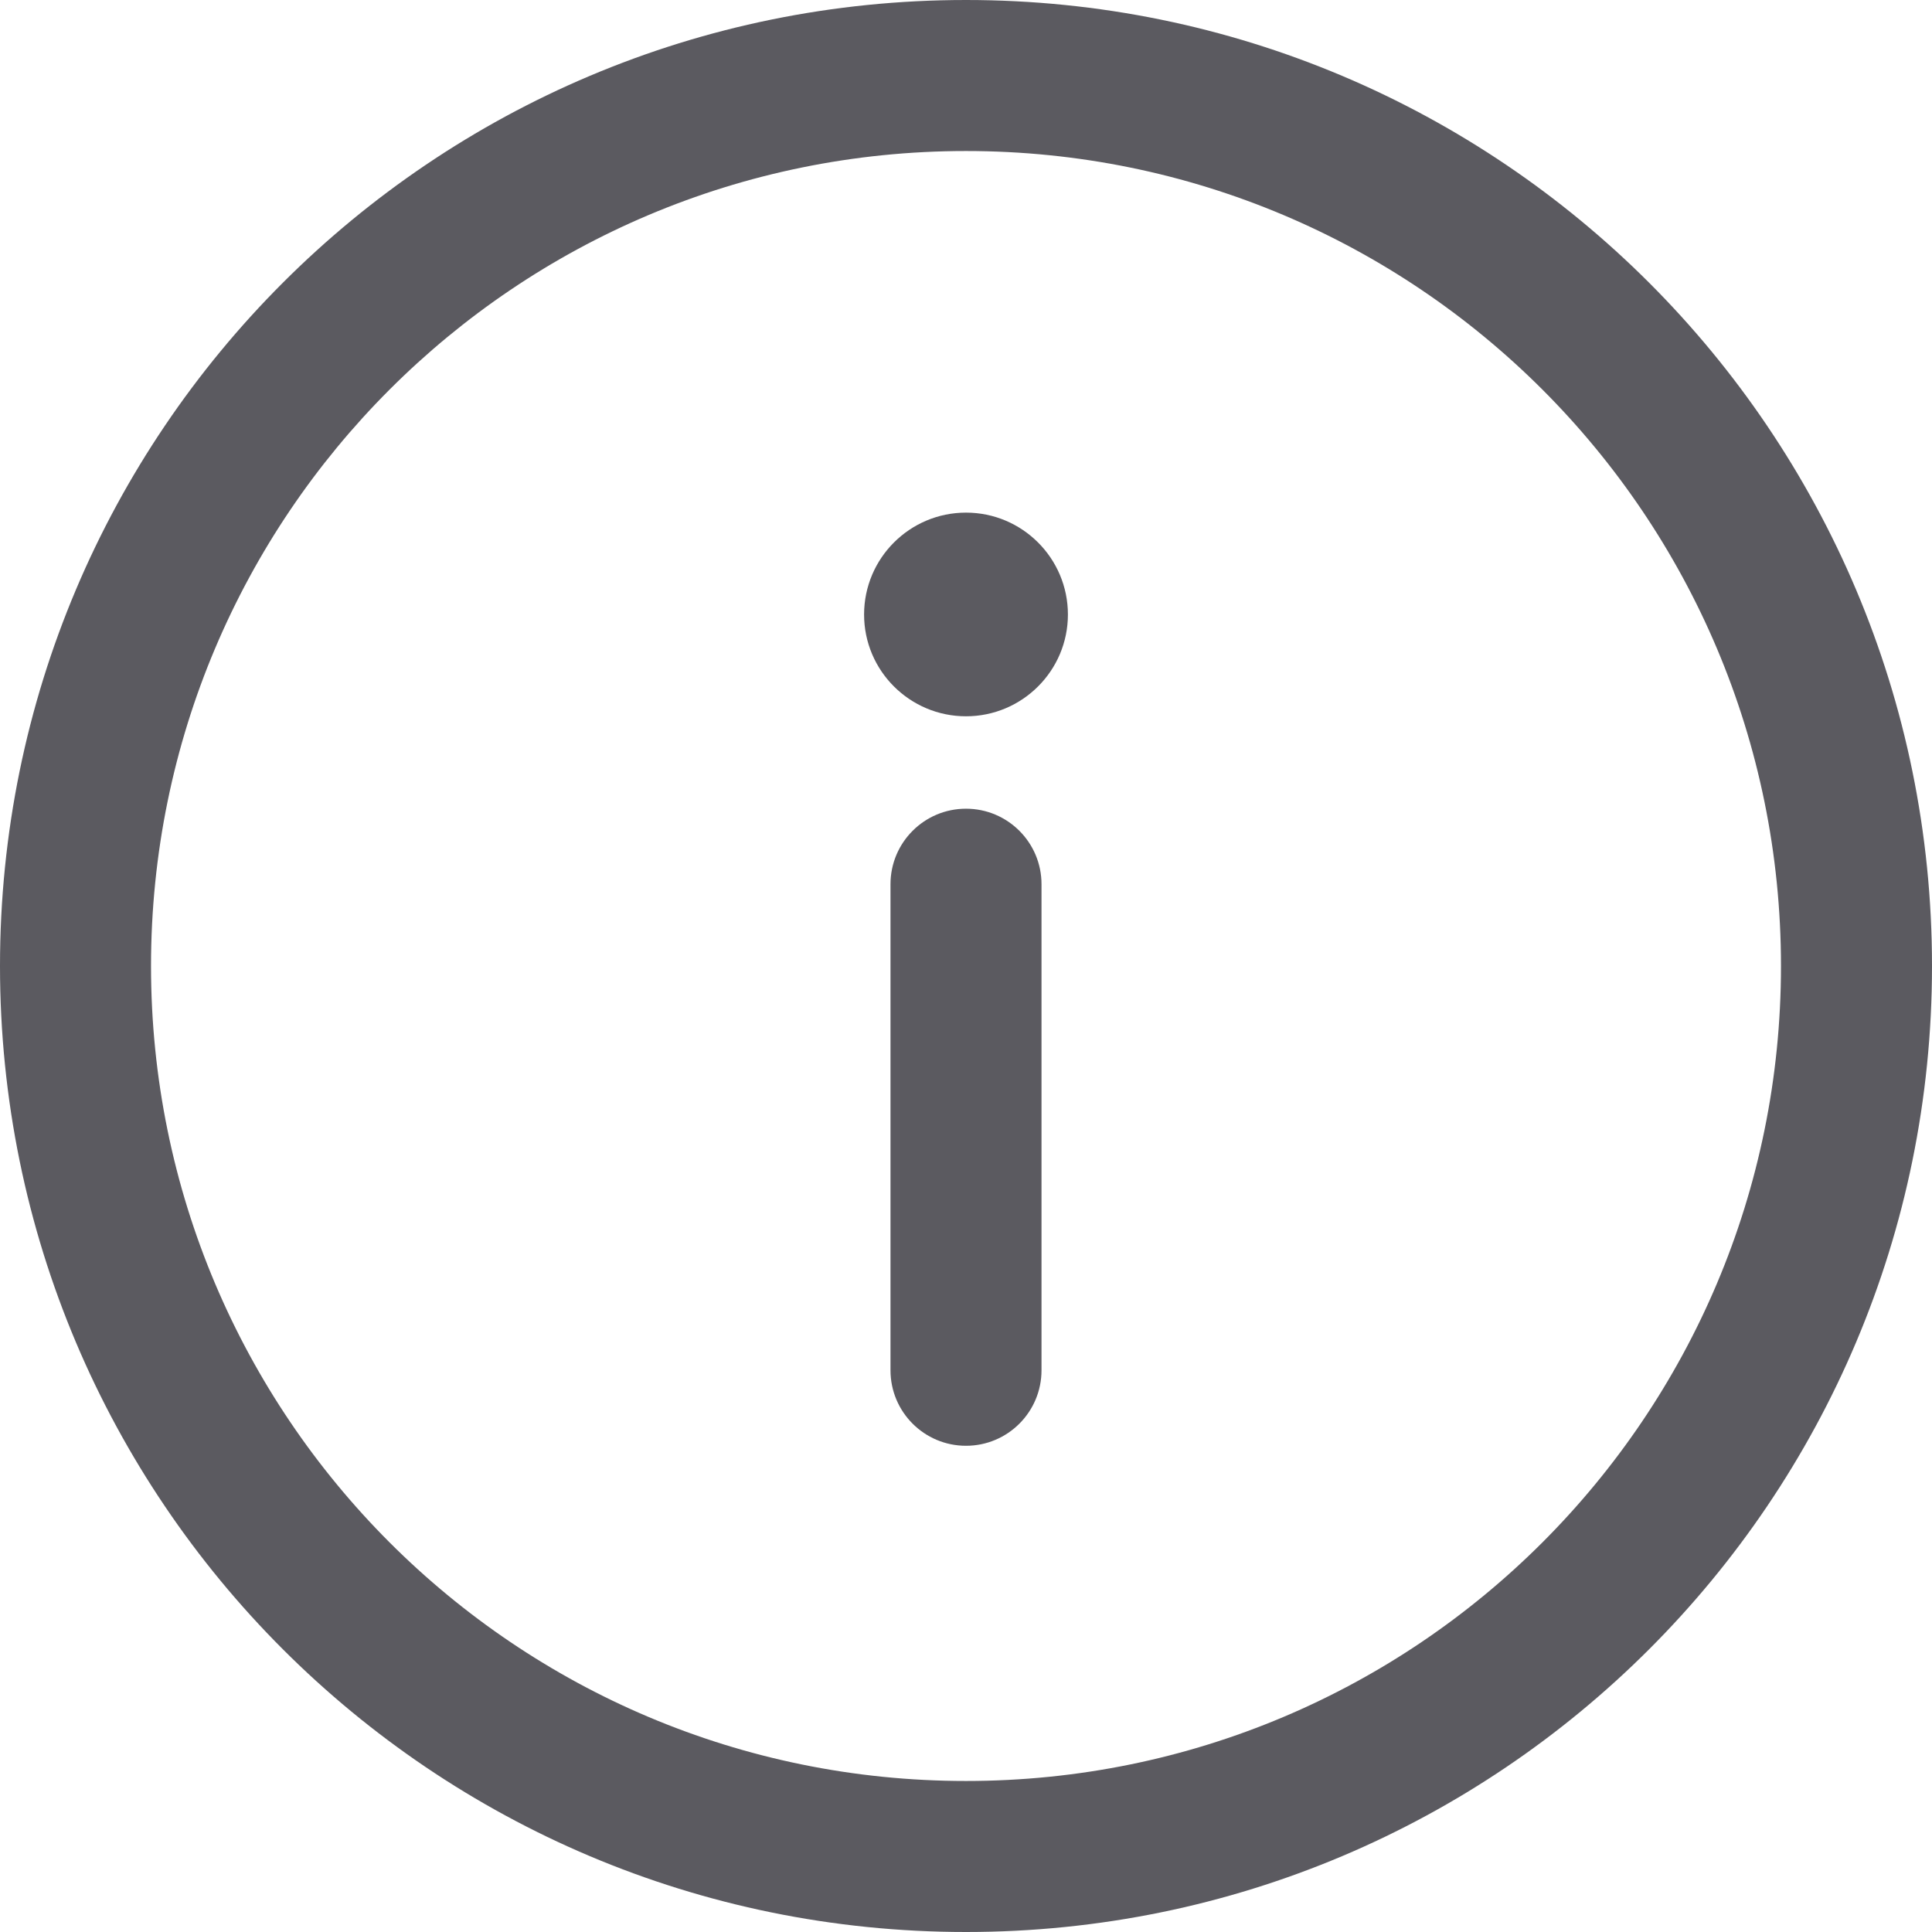 <svg width="12" height="12" viewBox="0 0 12 12" fill="none" xmlns="http://www.w3.org/2000/svg">
<path d="M6 0C2.684 0 0 2.684 0 6C0 9.316 2.684 12 6 12C9.316 12 12 9.316 12 6C12 2.684 9.316 0 6 0ZM6 11.062C3.202 11.062 0.938 8.798 0.938 6C0.938 3.202 3.202 0.938 6 0.938C8.798 0.938 11.062 3.202 11.062 6C11.062 8.798 8.798 11.062 6 11.062Z" fill="#5B5A60"/>
<path d="M6 5.023C5.741 5.023 5.531 5.233 5.531 5.492V8.511C5.531 8.77 5.741 8.98 6 8.98C6.259 8.98 6.469 8.77 6.469 8.511V5.492C6.469 5.233 6.259 5.023 6 5.023Z" fill="#5B5A60"/>
<path d="M6 4.449C6.349 4.449 6.633 4.166 6.633 3.817C6.633 3.467 6.349 3.184 6 3.184C5.651 3.184 5.367 3.467 5.367 3.817C5.367 4.166 5.651 4.449 6 4.449Z" fill="#5B5A60"/>
</svg>
